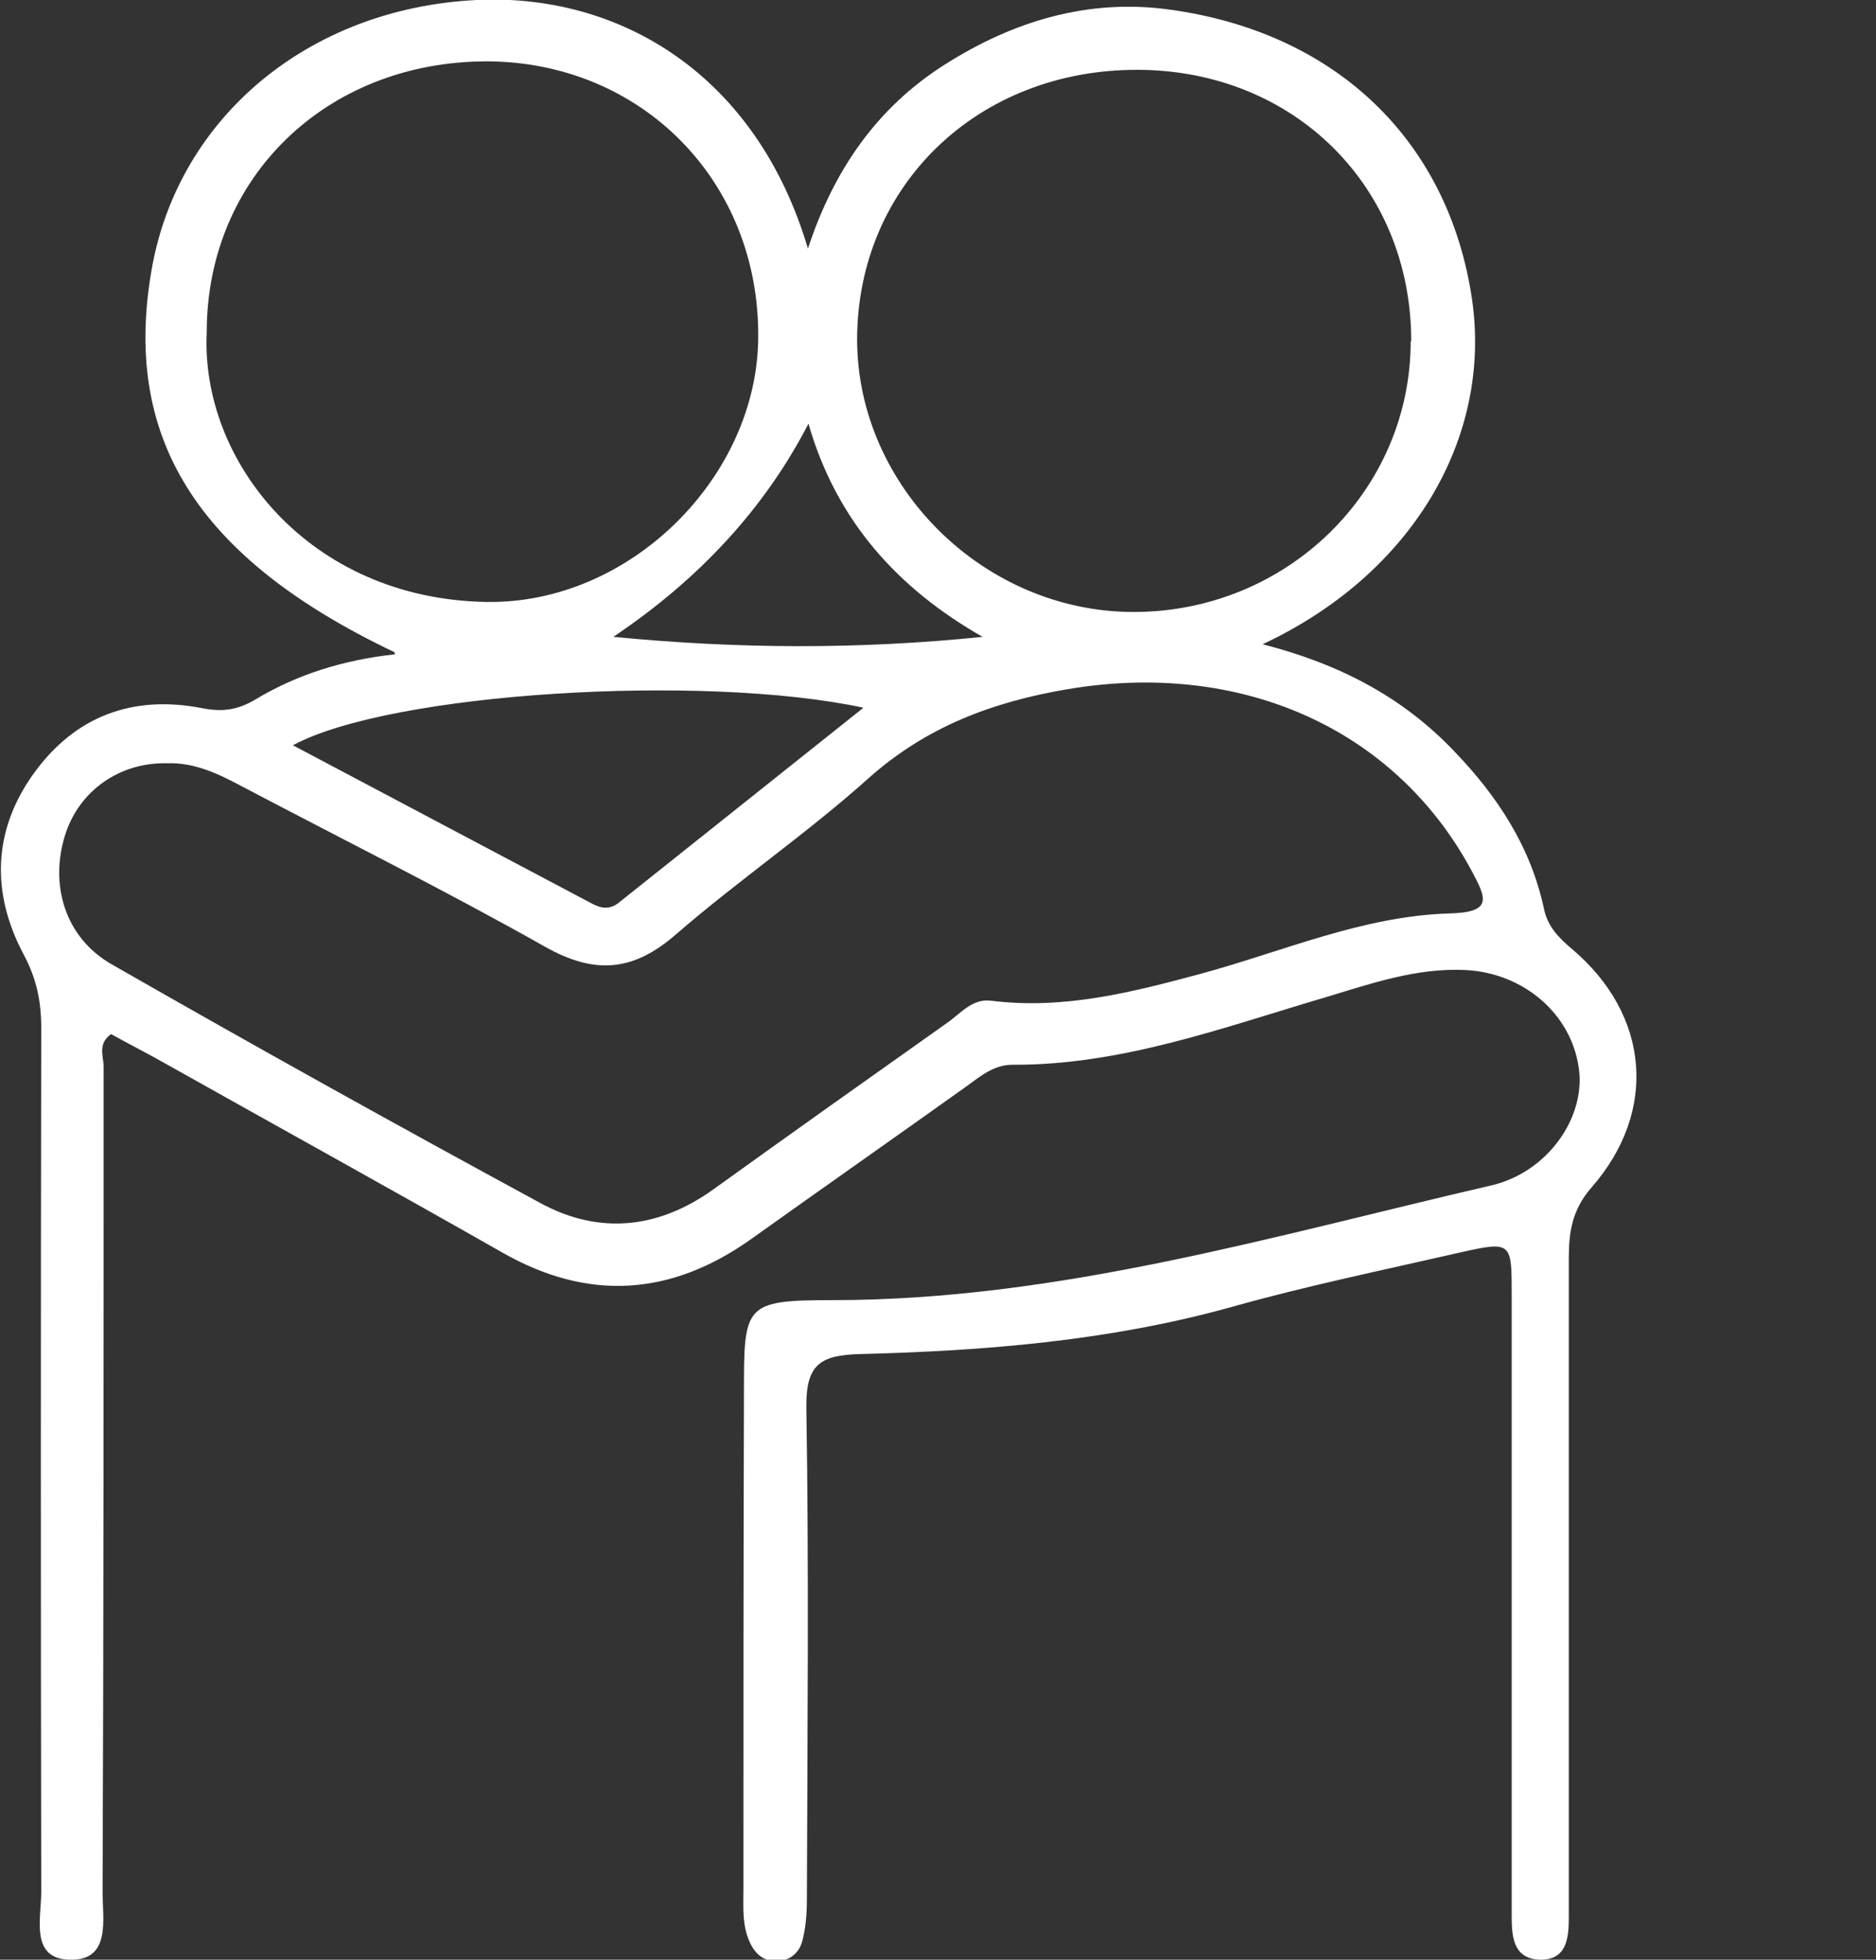 <svg xmlns="http://www.w3.org/2000/svg" id="Layer_1" viewBox="0 0 35.48 37.05"><rect x="0" y="0" width="35.48" height="37.05" fill="#333333" stroke="none"/><defs><style>      .st0 {        fill: #fff;      }    </style></defs><path class="st0" d="M7.46,12.33c-3.76-1.79-5.17-4.08-4.58-7.3C3.4,2.22,5.83.16,9.01,0c2.69-.13,5.29,1.39,6.27,4.7.49-1.49,1.31-2.67,2.59-3.48C19.16.4,20.58-.03,22.11.18c3.17.43,5.29,2.49,5.73,5.48.38,2.63-1.14,5.2-3.96,6.52,1.44.37,2.64.99,3.62,2.02.82.85,1.45,1.81,1.7,2.98.07.34.28.55.54.77,1.46,1.24,1.62,3.06.36,4.5-.36.41-.43.83-.43,1.33,0,3.91,0,7.82,0,11.73,0,.24,0,.49,0,.73,0,.39-.03.82-.55.81-.51-.02-.53-.45-.53-.84,0-3.91,0-7.82,0-11.73,0-1,0-1.02-.98-.8-1.44.33-2.9.63-4.32,1.03-2.3.64-4.66.83-7.03.89-.75.02-1.02.2-1.01,1.01.05,3.1.02,6.2.01,9.3,0,.27-.02.54-.09.8-.06.21-.23.36-.48.37-.24,0-.4-.13-.5-.34-.16-.33-.13-.68-.13-1.03,0-3.1,0-6.2.01-9.3,0-.03,0-.05,0-.08,0-1.66,0-1.75,1.68-1.75,4.28,0,8.35-1.22,12.46-2.17,1.06-.25,1.78-1.28,1.65-2.21-.14-1.03-1.04-1.8-2.13-1.86-.94-.05-1.81.26-2.68.52-1.93.57-3.84,1.28-5.9,1.27-.35,0-.6.21-.86.4-1.36.97-2.73,1.93-4.09,2.9-1.51,1.07-3.07,1.18-4.7.25-2.11-1.2-4.23-2.37-6.35-3.56-.35-.2-.71-.38-1.05-.57-.26.19-.14.42-.14.62,0,5.2,0,10.41-.02,15.61,0,.5.16,1.28-.6,1.27-.78,0-.56-.78-.56-1.28-.01-5.45-.01-10.89,0-16.34,0-.5-.09-.93-.33-1.38-.62-1.16-.59-2.35.19-3.43.78-1.08,1.87-1.49,3.19-1.23.36.07.65.04.99-.16.78-.47,1.65-.75,2.65-.86ZM3.16,14.43c-.89-.02-1.65.51-1.92,1.33-.31.95-.02,1.96.87,2.47,2.69,1.54,5.39,3.04,8.12,4.52,1.11.6,2.23.48,3.27-.27,1.46-1.05,2.94-2.1,4.41-3.14.26-.18.48-.47.84-.42,1.37.17,2.66-.16,3.96-.51,1.55-.42,3.06-1.09,4.69-1.14.85-.02.71-.29.42-.83-1.46-2.69-4.38-3.96-7.63-3.41-1.42.24-2.67.71-3.76,1.68-1.16,1.04-2.46,1.93-3.64,2.95-.81.71-1.54.77-2.48.24-1.88-1.06-3.81-2.02-5.71-3.02-.45-.24-.91-.47-1.45-.45ZM26.69,6.45c0-2.92-2.21-5.12-5.17-5.13-3.02-.01-5.3,2.18-5.31,5.09,0,2.79,2.4,5.16,5.23,5.16,2.9,0,5.24-2.29,5.24-5.12ZM3.91,6.28c-.12,2.44,1.94,5.04,5.28,5.1,2.73.05,5.14-2.37,5.15-5.01.02-2.95-2.21-5.2-5.13-5.21-3.03,0-5.3,2.19-5.3,5.12ZM5.54,14.09c1.96,1.04,3.8,2.01,5.65,2.99.18.1.35.12.52-.02,1.52-1.21,3.05-2.43,4.62-3.68-3.03-.65-8.94-.29-10.79.71ZM18.6,12.05c-1.62-.92-2.78-2.2-3.31-4.04q-1.23,2.38-3.69,4.03c2.35.23,4.65.24,6.99,0Z"></path></svg>